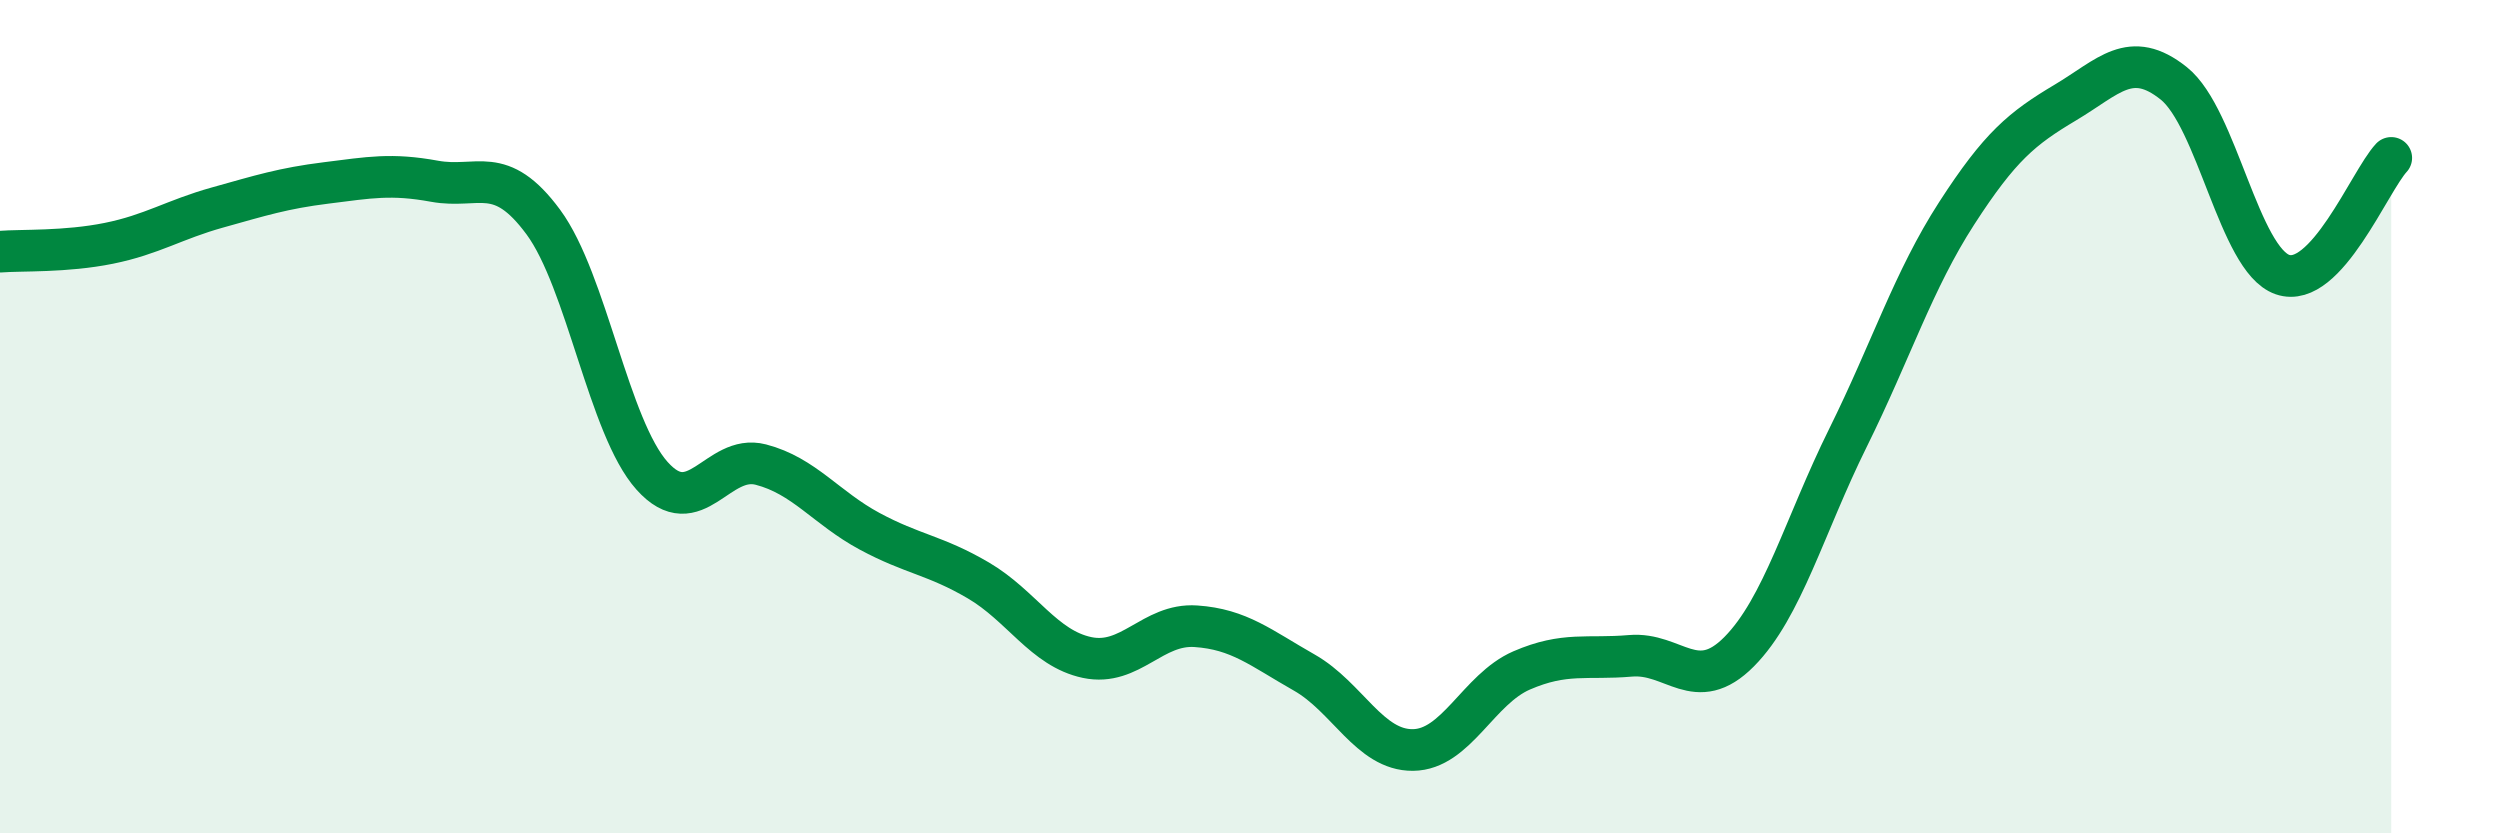
    <svg width="60" height="20" viewBox="0 0 60 20" xmlns="http://www.w3.org/2000/svg">
      <path
        d="M 0,6.04 C 0.52,6 1.57,6.05 2.61,5.84 C 3.65,5.63 4.18,5.27 5.22,4.98 C 6.26,4.69 6.79,4.52 7.83,4.39 C 8.87,4.26 9.39,4.16 10.43,4.35 C 11.47,4.54 12,3.92 13.04,5.33 C 14.08,6.74 14.61,10.26 15.65,11.42 C 16.69,12.58 17.22,10.88 18.26,11.15 C 19.3,11.42 19.83,12.19 20.87,12.75 C 21.91,13.31 22.44,13.32 23.48,13.93 C 24.52,14.54 25.05,15.56 26.09,15.78 C 27.13,16 27.66,14.96 28.7,15.03 C 29.74,15.1 30.26,15.55 31.3,16.14 C 32.34,16.73 32.87,18.01 33.91,18 C 34.95,17.99 35.48,16.54 36.52,16.09 C 37.56,15.64 38.09,15.83 39.13,15.74 C 40.17,15.65 40.7,16.69 41.74,15.64 C 42.78,14.59 43.31,12.61 44.35,10.51 C 45.39,8.41 45.92,6.73 46.96,5.12 C 48,3.51 48.53,3.08 49.57,2.46 C 50.61,1.84 51.13,1.17 52.17,2 C 53.21,2.83 53.74,6.23 54.78,6.59 C 55.82,6.95 56.87,4.35 57.39,3.79L57.39 20L0 20Z"
        fill="#008740"
        opacity="0.1"
        stroke-linecap="round"
        stroke-linejoin="round"
      />
      <path
        d="M 0,6.04 C 0.52,6 1.57,6.05 2.61,5.84 C 3.65,5.63 4.18,5.27 5.22,4.98 C 6.26,4.69 6.79,4.52 7.83,4.39 C 8.87,4.26 9.39,4.16 10.43,4.35 C 11.47,4.54 12,3.92 13.04,5.33 C 14.08,6.74 14.61,10.26 15.65,11.42 C 16.69,12.58 17.22,10.88 18.26,11.15 C 19.3,11.42 19.83,12.19 20.87,12.75 C 21.91,13.31 22.44,13.32 23.48,13.93 C 24.52,14.54 25.05,15.56 26.09,15.78 C 27.13,16 27.66,14.96 28.7,15.03 C 29.74,15.1 30.26,15.55 31.3,16.14 C 32.34,16.73 32.87,18.01 33.91,18 C 34.95,17.99 35.48,16.54 36.52,16.09 C 37.56,15.64 38.09,15.83 39.13,15.74 C 40.17,15.65 40.7,16.69 41.74,15.64 C 42.78,14.59 43.31,12.61 44.35,10.51 C 45.39,8.41 45.92,6.73 46.96,5.12 C 48,3.51 48.53,3.08 49.57,2.46 C 50.61,1.84 51.13,1.17 52.17,2 C 53.21,2.83 53.74,6.23 54.78,6.59 C 55.82,6.95 56.87,4.35 57.39,3.79"
        stroke="#008740"
        stroke-width="1"
        fill="none"
        stroke-linecap="round"
        stroke-linejoin="round"
      />
    </svg>
  